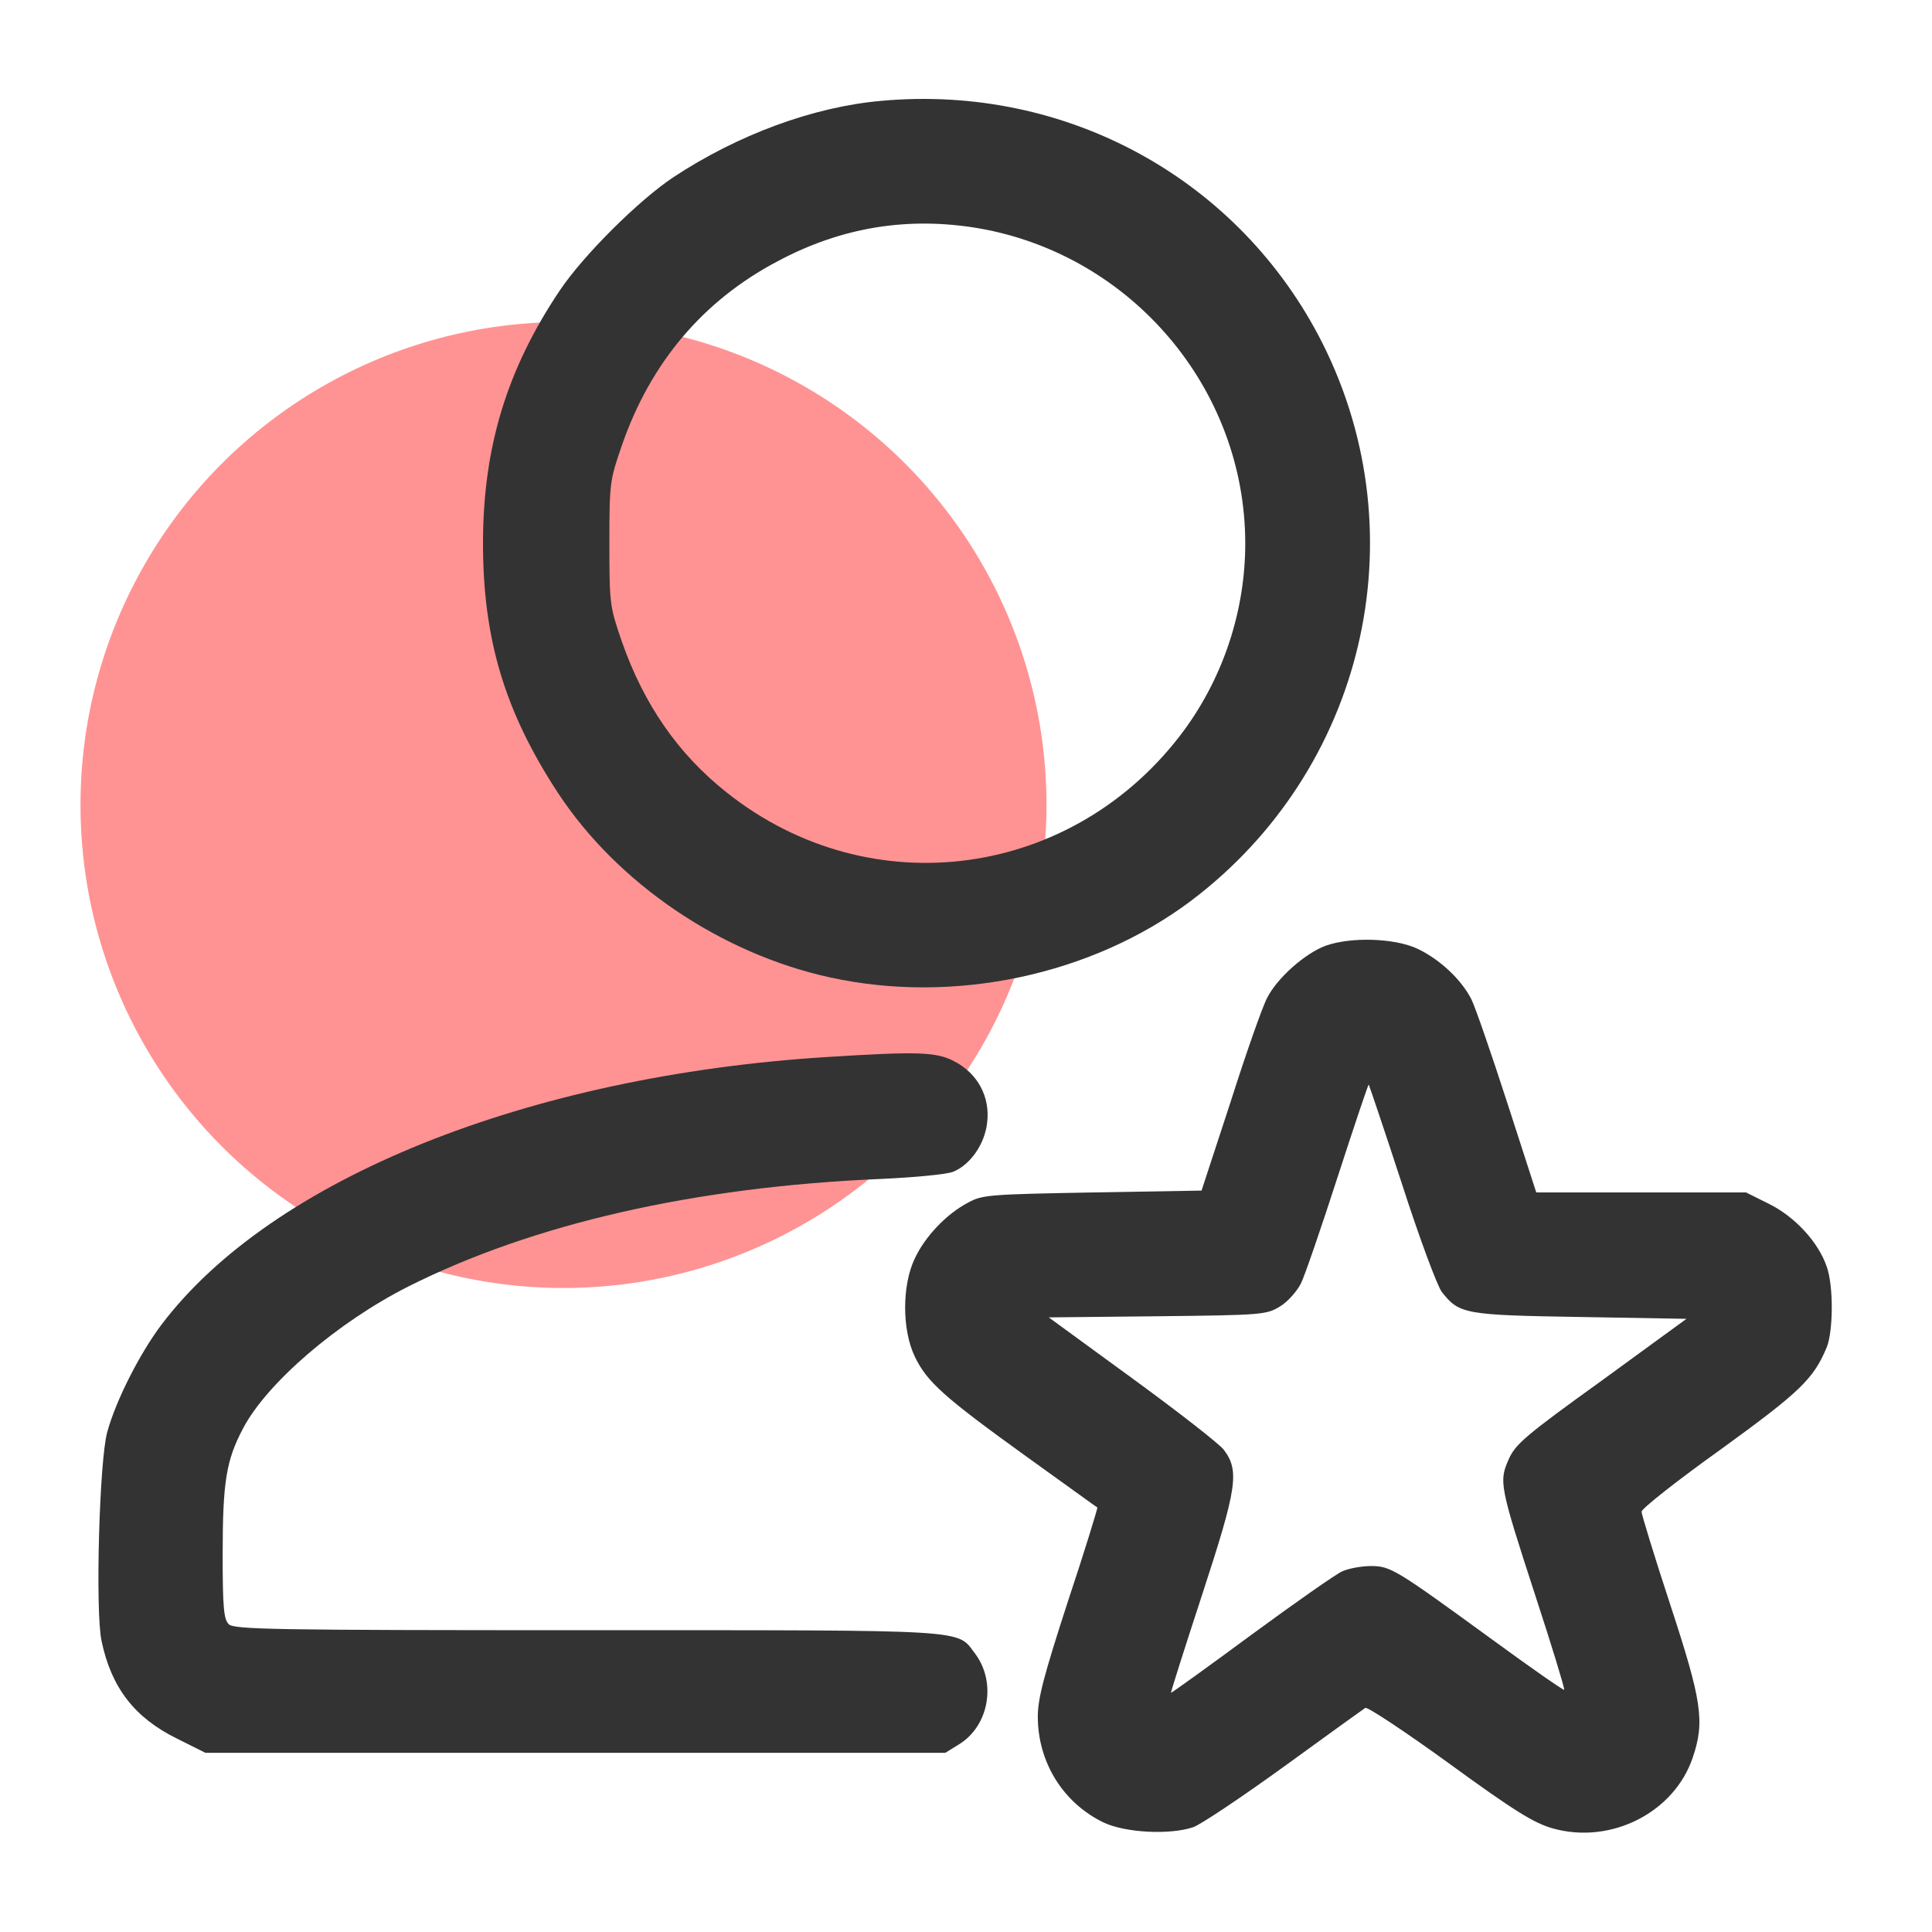 <?xml version="1.0" encoding="UTF-8"?>
<svg xmlns="http://www.w3.org/2000/svg" width="24" height="24" viewBox="0 0 24 24" fill="none">
  <circle cx="7" cy="10" r="6" fill="#FF9393"></circle>
  <path d="M10.945 1.253C10.097 1.328 9.164 1.675 8.367 2.2C7.936 2.486 7.247 3.17 6.952 3.611C6.295 4.59 6 5.561 6 6.751C6 7.942 6.272 8.842 6.928 9.845C7.669 10.975 8.958 11.847 10.312 12.142C11.85 12.479 13.561 12.114 14.789 11.195C16.945 9.573 17.634 6.667 16.43 4.267C15.403 2.228 13.252 1.042 10.945 1.253ZM12.164 2.837C14.062 3.17 15.469 4.834 15.469 6.751C15.469 7.586 15.197 8.406 14.709 9.072C13.345 10.918 10.814 11.265 9.028 9.845C8.423 9.367 7.997 8.748 7.725 7.97C7.575 7.534 7.57 7.506 7.57 6.751C7.57 5.997 7.575 5.969 7.725 5.533C8.081 4.506 8.733 3.733 9.661 3.245C10.458 2.819 11.287 2.687 12.164 2.837Z" fill="#333333"></path>
  <path d="M16.468 11.748C16.215 11.841 15.868 12.146 15.742 12.394C15.685 12.498 15.479 13.083 15.287 13.688L14.926 14.79L13.572 14.813C12.292 14.837 12.203 14.841 12.025 14.94C11.757 15.08 11.49 15.362 11.364 15.633C11.204 15.966 11.204 16.519 11.364 16.852C11.514 17.166 11.729 17.358 12.751 18.094C13.229 18.437 13.623 18.723 13.632 18.727C13.637 18.732 13.478 19.257 13.267 19.89C12.967 20.813 12.892 21.099 12.892 21.324C12.892 21.891 13.206 22.398 13.712 22.641C13.984 22.768 14.532 22.796 14.823 22.698C14.917 22.665 15.428 22.323 15.953 21.943C16.482 21.558 16.932 21.235 16.96 21.216C16.989 21.202 17.457 21.512 18.006 21.91C18.817 22.501 19.056 22.646 19.285 22.712C20.012 22.918 20.8 22.515 21.029 21.83C21.179 21.385 21.142 21.132 20.748 19.932C20.551 19.332 20.392 18.812 20.392 18.779C20.392 18.741 20.832 18.394 21.376 18.005C22.365 17.288 22.529 17.129 22.693 16.735C22.773 16.533 22.778 15.976 22.693 15.737C22.59 15.432 22.3 15.118 21.981 14.958L21.69 14.813H20.387H19.084L18.723 13.697C18.526 13.088 18.325 12.507 18.278 12.413C18.151 12.165 17.884 11.916 17.607 11.785C17.326 11.654 16.787 11.635 16.468 11.748ZM17.415 14.705C17.631 15.376 17.856 15.98 17.912 16.051C18.128 16.323 18.189 16.337 19.628 16.36L20.95 16.383L19.895 17.152C18.943 17.837 18.826 17.94 18.742 18.127C18.62 18.404 18.625 18.446 19.075 19.829C19.281 20.457 19.44 20.982 19.431 20.991C19.422 21.001 19.018 20.719 18.531 20.363C17.34 19.496 17.275 19.454 17.031 19.454C16.918 19.454 16.759 19.482 16.675 19.519C16.59 19.557 16.084 19.913 15.54 20.312C15.001 20.71 14.551 21.033 14.546 21.029C14.542 21.024 14.715 20.476 14.935 19.805C15.367 18.483 15.4 18.273 15.203 18.01C15.151 17.94 14.64 17.541 14.068 17.124L13.028 16.365L14.378 16.351C15.685 16.337 15.732 16.332 15.901 16.229C15.995 16.172 16.107 16.046 16.159 15.947C16.206 15.854 16.412 15.254 16.618 14.616C16.825 13.979 16.998 13.463 17.003 13.473C17.007 13.477 17.195 14.03 17.415 14.705Z" fill="#333333"></path>
  <path d="M10.266 13.131C6.554 13.365 3.376 14.645 2.007 16.454C1.735 16.815 1.44 17.396 1.332 17.79C1.234 18.142 1.182 20.021 1.262 20.387C1.384 20.968 1.674 21.338 2.195 21.596L2.551 21.774H7.145H11.743L11.916 21.667C12.287 21.437 12.38 20.898 12.113 20.542C11.879 20.237 12.118 20.251 7.295 20.251C3.376 20.251 2.907 20.242 2.841 20.176C2.78 20.115 2.766 19.97 2.766 19.314C2.766 18.409 2.809 18.142 3.02 17.743C3.315 17.181 4.191 16.426 5.073 15.981C6.62 15.203 8.626 14.743 10.946 14.645C11.368 14.626 11.762 14.588 11.841 14.556C12.057 14.467 12.235 14.209 12.263 13.942C12.301 13.627 12.146 13.337 11.86 13.187C11.635 13.065 11.396 13.06 10.266 13.131Z" fill="#333333"></path>
</svg>
